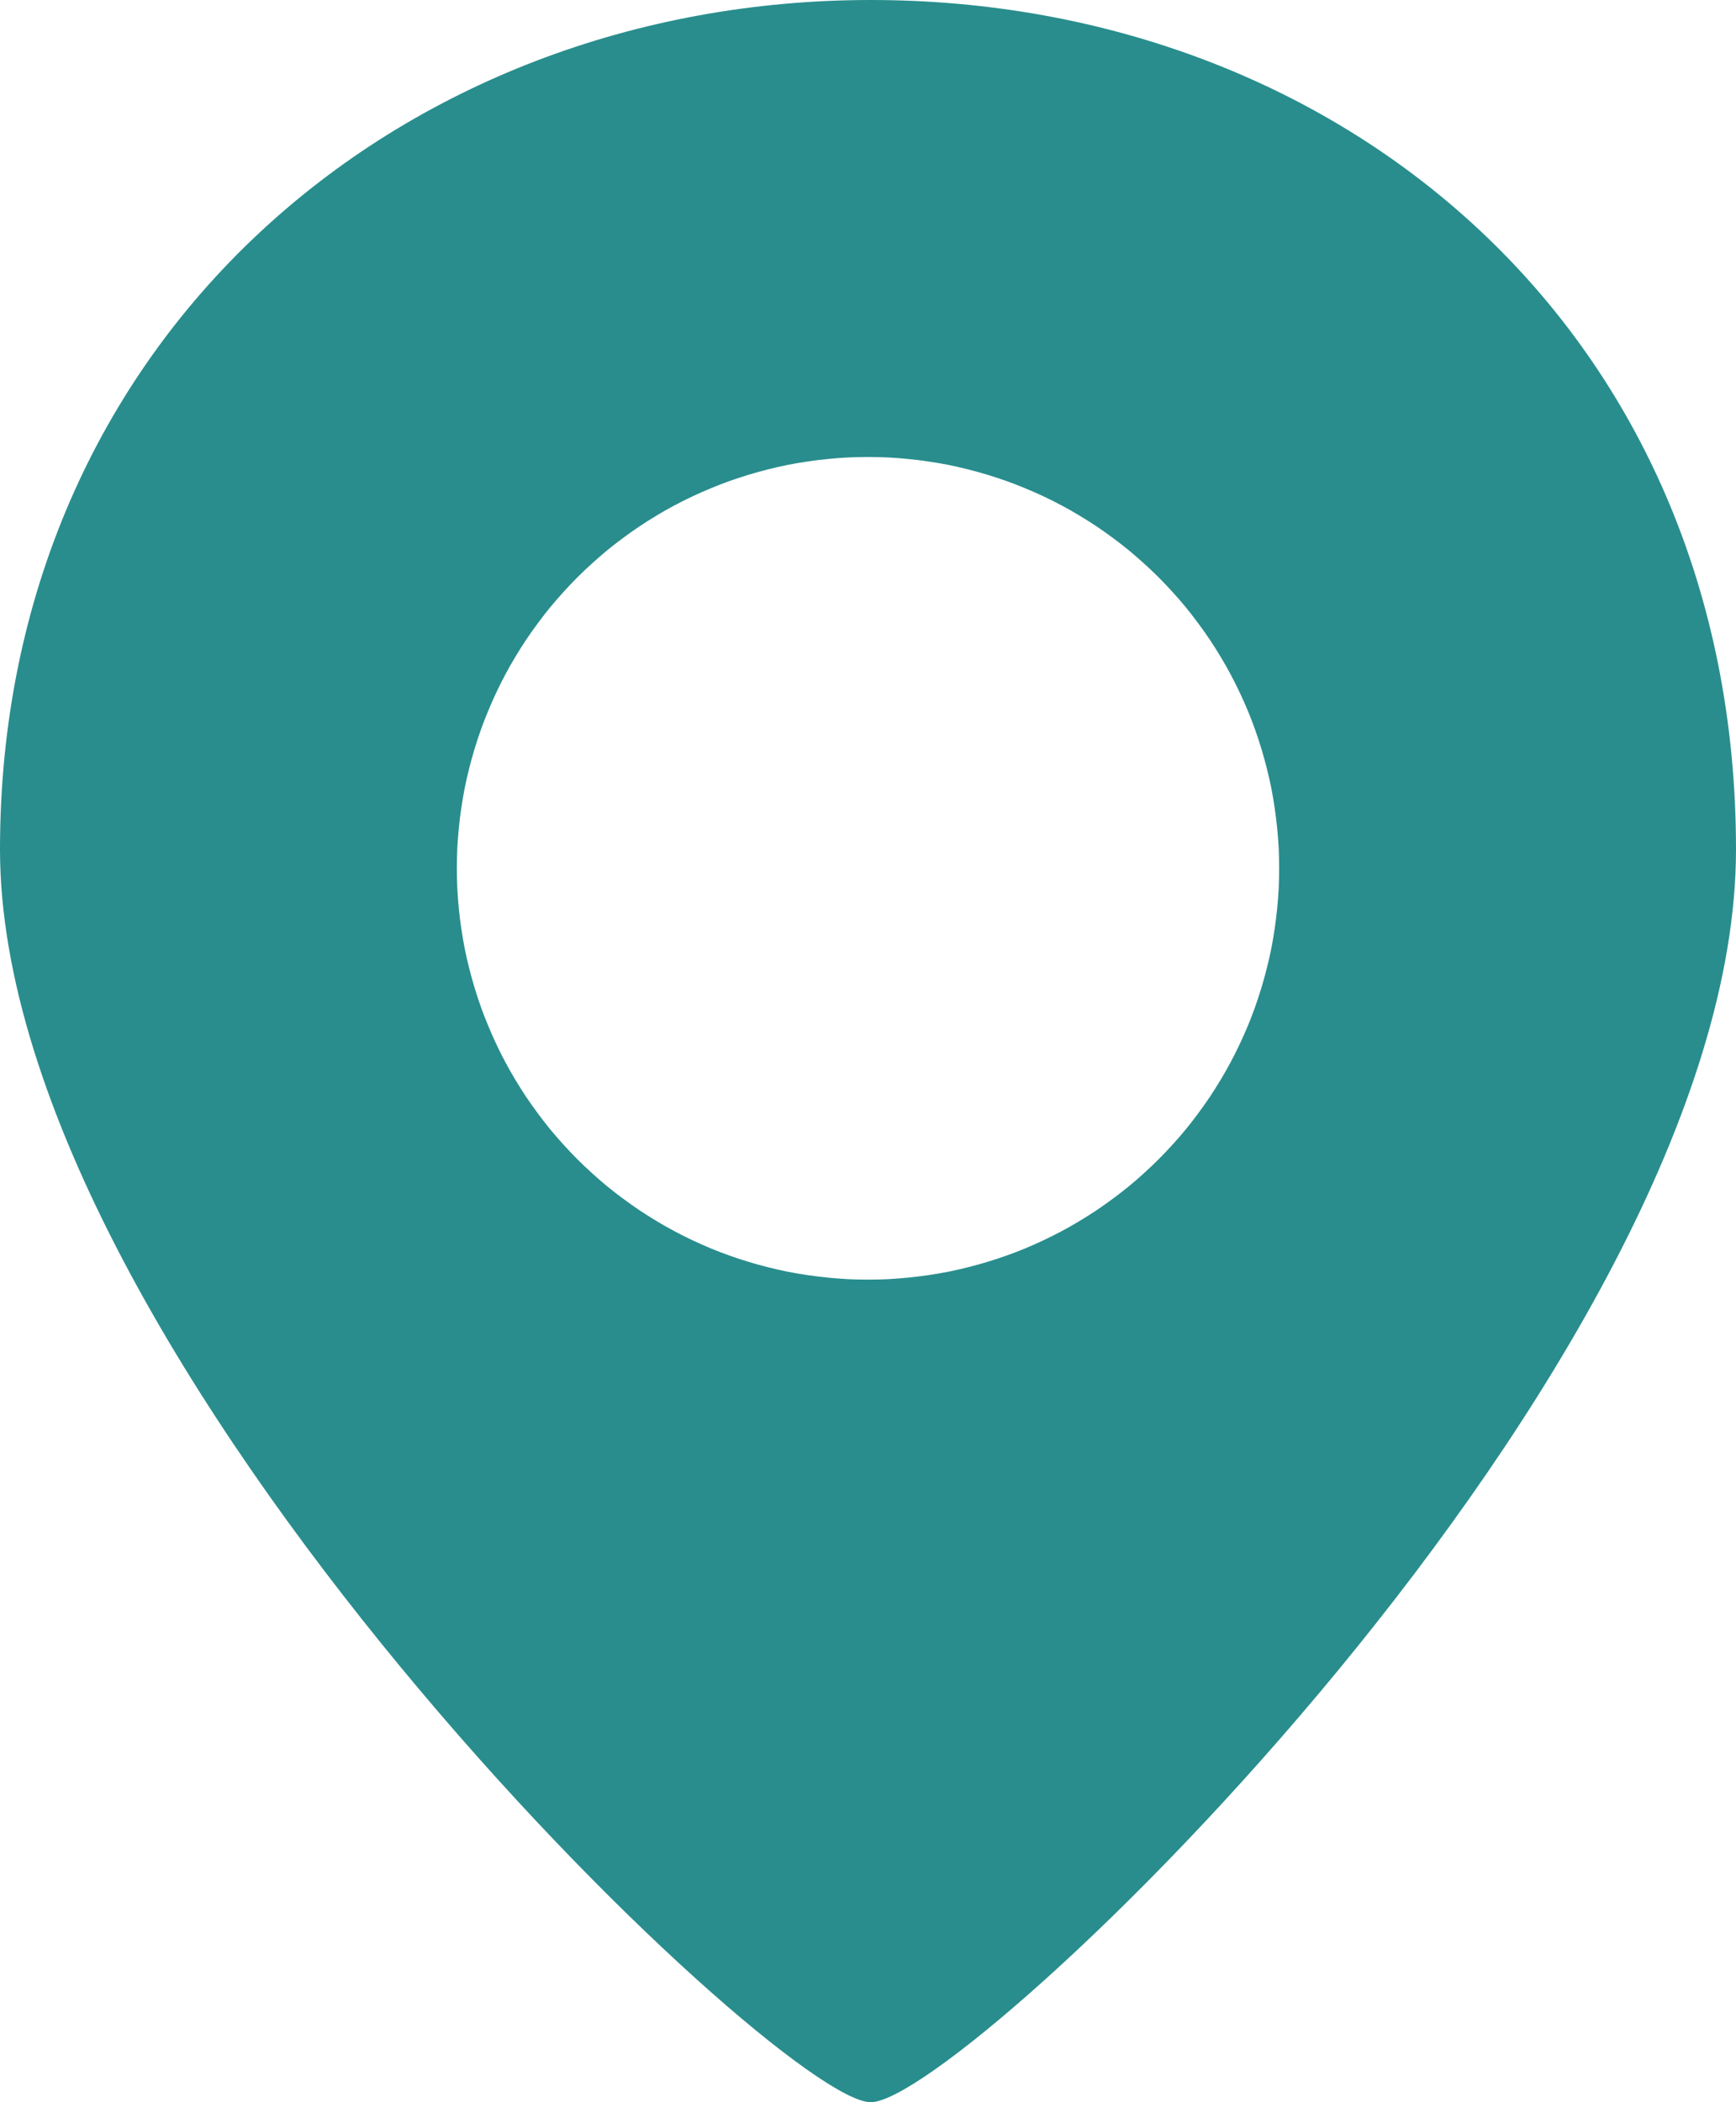 <svg xmlns="http://www.w3.org/2000/svg" xmlns:xlink="http://www.w3.org/1999/xlink" fill="none" version="1.1" width="19" height="23" viewBox="0 0 19 23"><g><g><path d="M19,9.293C19,3.631,14.687,0,9.53,0C4.361,0,0,3.724,0,9.293C0,14.862,8.506,23,9.53,23C10.554,23,19,14.956,19,9.293ZM9.5,14Q9.61,14,9.721,13.995Q9.831,13.989,9.941,13.978Q10.051,13.967,10.16,13.951Q10.27,13.935,10.378,13.914Q10.486,13.892,10.593,13.865Q10.701,13.838,10.806,13.806Q10.912,13.774,11.016,13.737Q11.12,13.7,11.222,13.658Q11.324,13.615,11.424,13.568Q11.524,13.521,11.621,13.469Q11.719,13.417,11.813,13.36Q11.908,13.303,12,13.242Q12.092,13.18,12.181,13.114Q12.269,13.049,12.355,12.979Q12.44,12.909,12.522,12.834Q12.604,12.76,12.682,12.682Q12.76,12.604,12.834,12.522Q12.909,12.44,12.979,12.355Q13.049,12.269,13.114,12.181Q13.18,12.092,13.242,12Q13.303,11.908,13.36,11.813Q13.417,11.719,13.469,11.621Q13.521,11.524,13.568,11.424Q13.615,11.324,13.658,11.222Q13.7,11.12,13.737,11.016Q13.774,10.912,13.806,10.806Q13.838,10.701,13.865,10.593Q13.892,10.486,13.914,10.378Q13.935,10.27,13.951,10.16Q13.967,10.051,13.978,9.941Q13.989,9.831,13.995,9.721Q14,9.61,14,9.5Q14,9.39,13.995,9.279Q13.989,9.169,13.978,9.059Q13.967,8.949,13.951,8.84Q13.935,8.73,13.914,8.622Q13.892,8.514,13.865,8.407Q13.838,8.299,13.806,8.194Q13.774,8.088,13.737,7.984Q13.7,7.88,13.658,7.778Q13.615,7.676,13.568,7.576Q13.521,7.476,13.469,7.379Q13.417,7.281,13.36,7.187Q13.303,7.092,13.242,7Q13.18,6.908,13.114,6.819Q13.049,6.731,12.979,6.645Q12.909,6.56,12.834,6.478Q12.76,6.396,12.682,6.318Q12.604,6.24,12.522,6.166Q12.44,6.092,12.355,6.021Q12.269,5.951,12.181,5.886Q12.092,5.82,12,5.758Q11.908,5.697,11.813,5.64Q11.719,5.583,11.621,5.531Q11.524,5.479,11.424,5.432Q11.324,5.385,11.222,5.343Q11.12,5.3,11.016,5.263Q10.912,5.226,10.806,5.194Q10.701,5.162,10.593,5.135Q10.486,5.108,10.378,5.086Q10.27,5.065,10.16,5.049Q10.051,5.032,9.941,5.022Q9.831,5.011,9.721,5.005Q9.61,5,9.5,5Q9.39,5,9.279,5.005Q9.169,5.011,9.059,5.022Q8.949,5.032,8.84,5.049Q8.73,5.065,8.622,5.086Q8.514,5.108,8.407,5.135Q8.299,5.162,8.194,5.194Q8.088,5.226,7.984,5.263Q7.88,5.3,7.778,5.343Q7.676,5.385,7.576,5.432Q7.476,5.479,7.379,5.531Q7.281,5.583,7.187,5.64Q7.092,5.697,7,5.758Q6.908,5.82,6.819,5.886Q6.731,5.951,6.645,6.021Q6.56,6.092,6.478,6.166Q6.396,6.24,6.318,6.318Q6.24,6.396,6.166,6.478Q6.092,6.56,6.021,6.645Q5.951,6.731,5.886,6.819Q5.82,6.908,5.758,7Q5.697,7.092,5.64,7.187Q5.583,7.281,5.531,7.379Q5.479,7.476,5.432,7.576Q5.385,7.676,5.343,7.778Q5.3,7.88,5.263,7.984Q5.226,8.088,5.194,8.194Q5.162,8.299,5.135,8.407Q5.108,8.514,5.086,8.622Q5.065,8.73,5.049,8.84Q5.032,8.949,5.022,9.059Q5.011,9.169,5.005,9.279Q5,9.39,5,9.5Q5,9.61,5.005,9.721Q5.011,9.831,5.022,9.941Q5.032,10.051,5.049,10.16Q5.065,10.27,5.086,10.378Q5.108,10.486,5.135,10.593Q5.162,10.701,5.194,10.806Q5.226,10.912,5.263,11.016Q5.3,11.12,5.343,11.222Q5.385,11.324,5.432,11.424Q5.479,11.524,5.531,11.621Q5.583,11.719,5.64,11.813Q5.697,11.908,5.758,12Q5.82,12.092,5.886,12.181Q5.951,12.269,6.021,12.355Q6.092,12.44,6.166,12.522Q6.24,12.604,6.318,12.682Q6.396,12.76,6.478,12.834Q6.56,12.909,6.645,12.979Q6.731,13.049,6.819,13.114Q6.908,13.18,7,13.242Q7.092,13.303,7.187,13.36Q7.281,13.417,7.379,13.469Q7.476,13.521,7.576,13.568Q7.676,13.615,7.778,13.658Q7.88,13.7,7.984,13.737Q8.088,13.774,8.194,13.806Q8.299,13.838,8.407,13.865Q8.514,13.892,8.622,13.914Q8.73,13.935,8.84,13.951Q8.949,13.967,9.059,13.978Q9.169,13.989,9.279,13.995Q9.39,14,9.5,14Z" fill-rule="evenodd" fill="#298D8D" fill-opacity="1"/></g></g></svg>